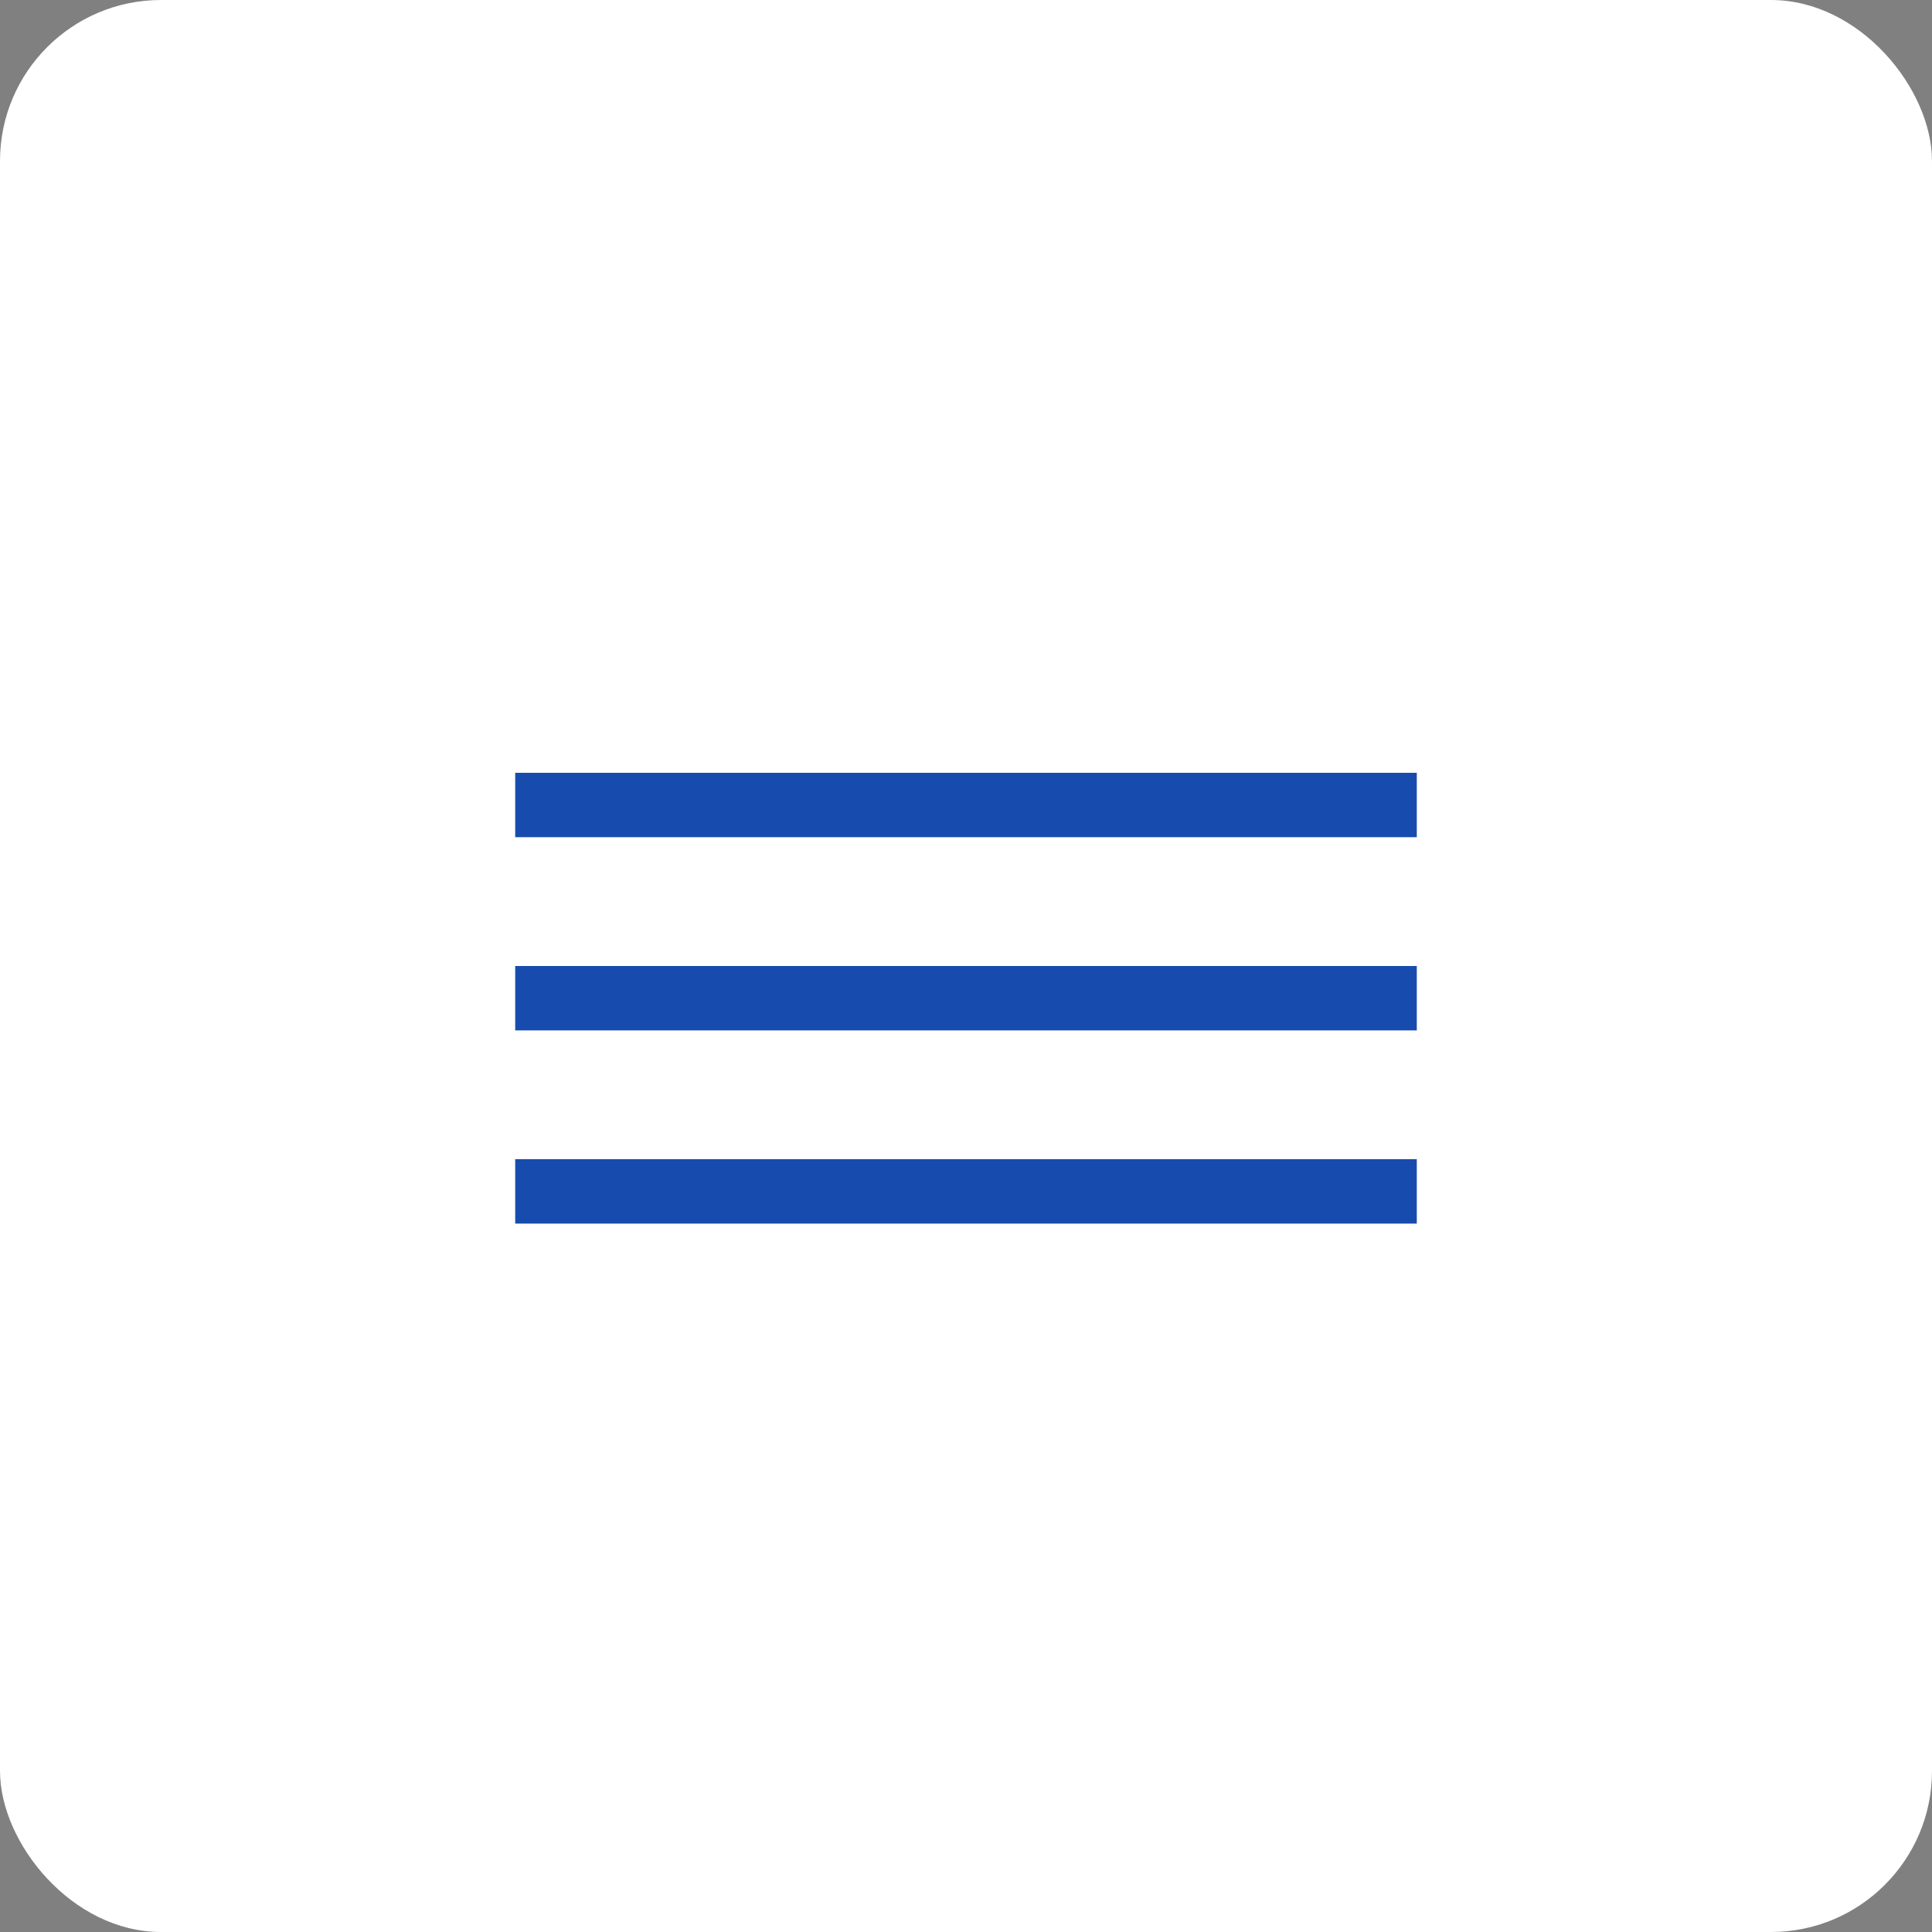<?xml version="1.0" encoding="UTF-8"?> <svg xmlns="http://www.w3.org/2000/svg" width="30" height="30" viewBox="0 0 30 30" fill="none"><rect x="0" y="0" width="30" height="30" fill="#808080" stroke="none"/><rect width="30" height="30" rx="2.5" fill="white"></rect><line x1="8" y1="12.5" x2="22" y2="12.5" stroke="#174CAE"></line><line x1="8" y1="15.5" x2="22" y2="15.5" stroke="#174CAE"></line><line x1="8" y1="18.5" x2="22" y2="18.5" stroke="#174CAE"></line></svg> 